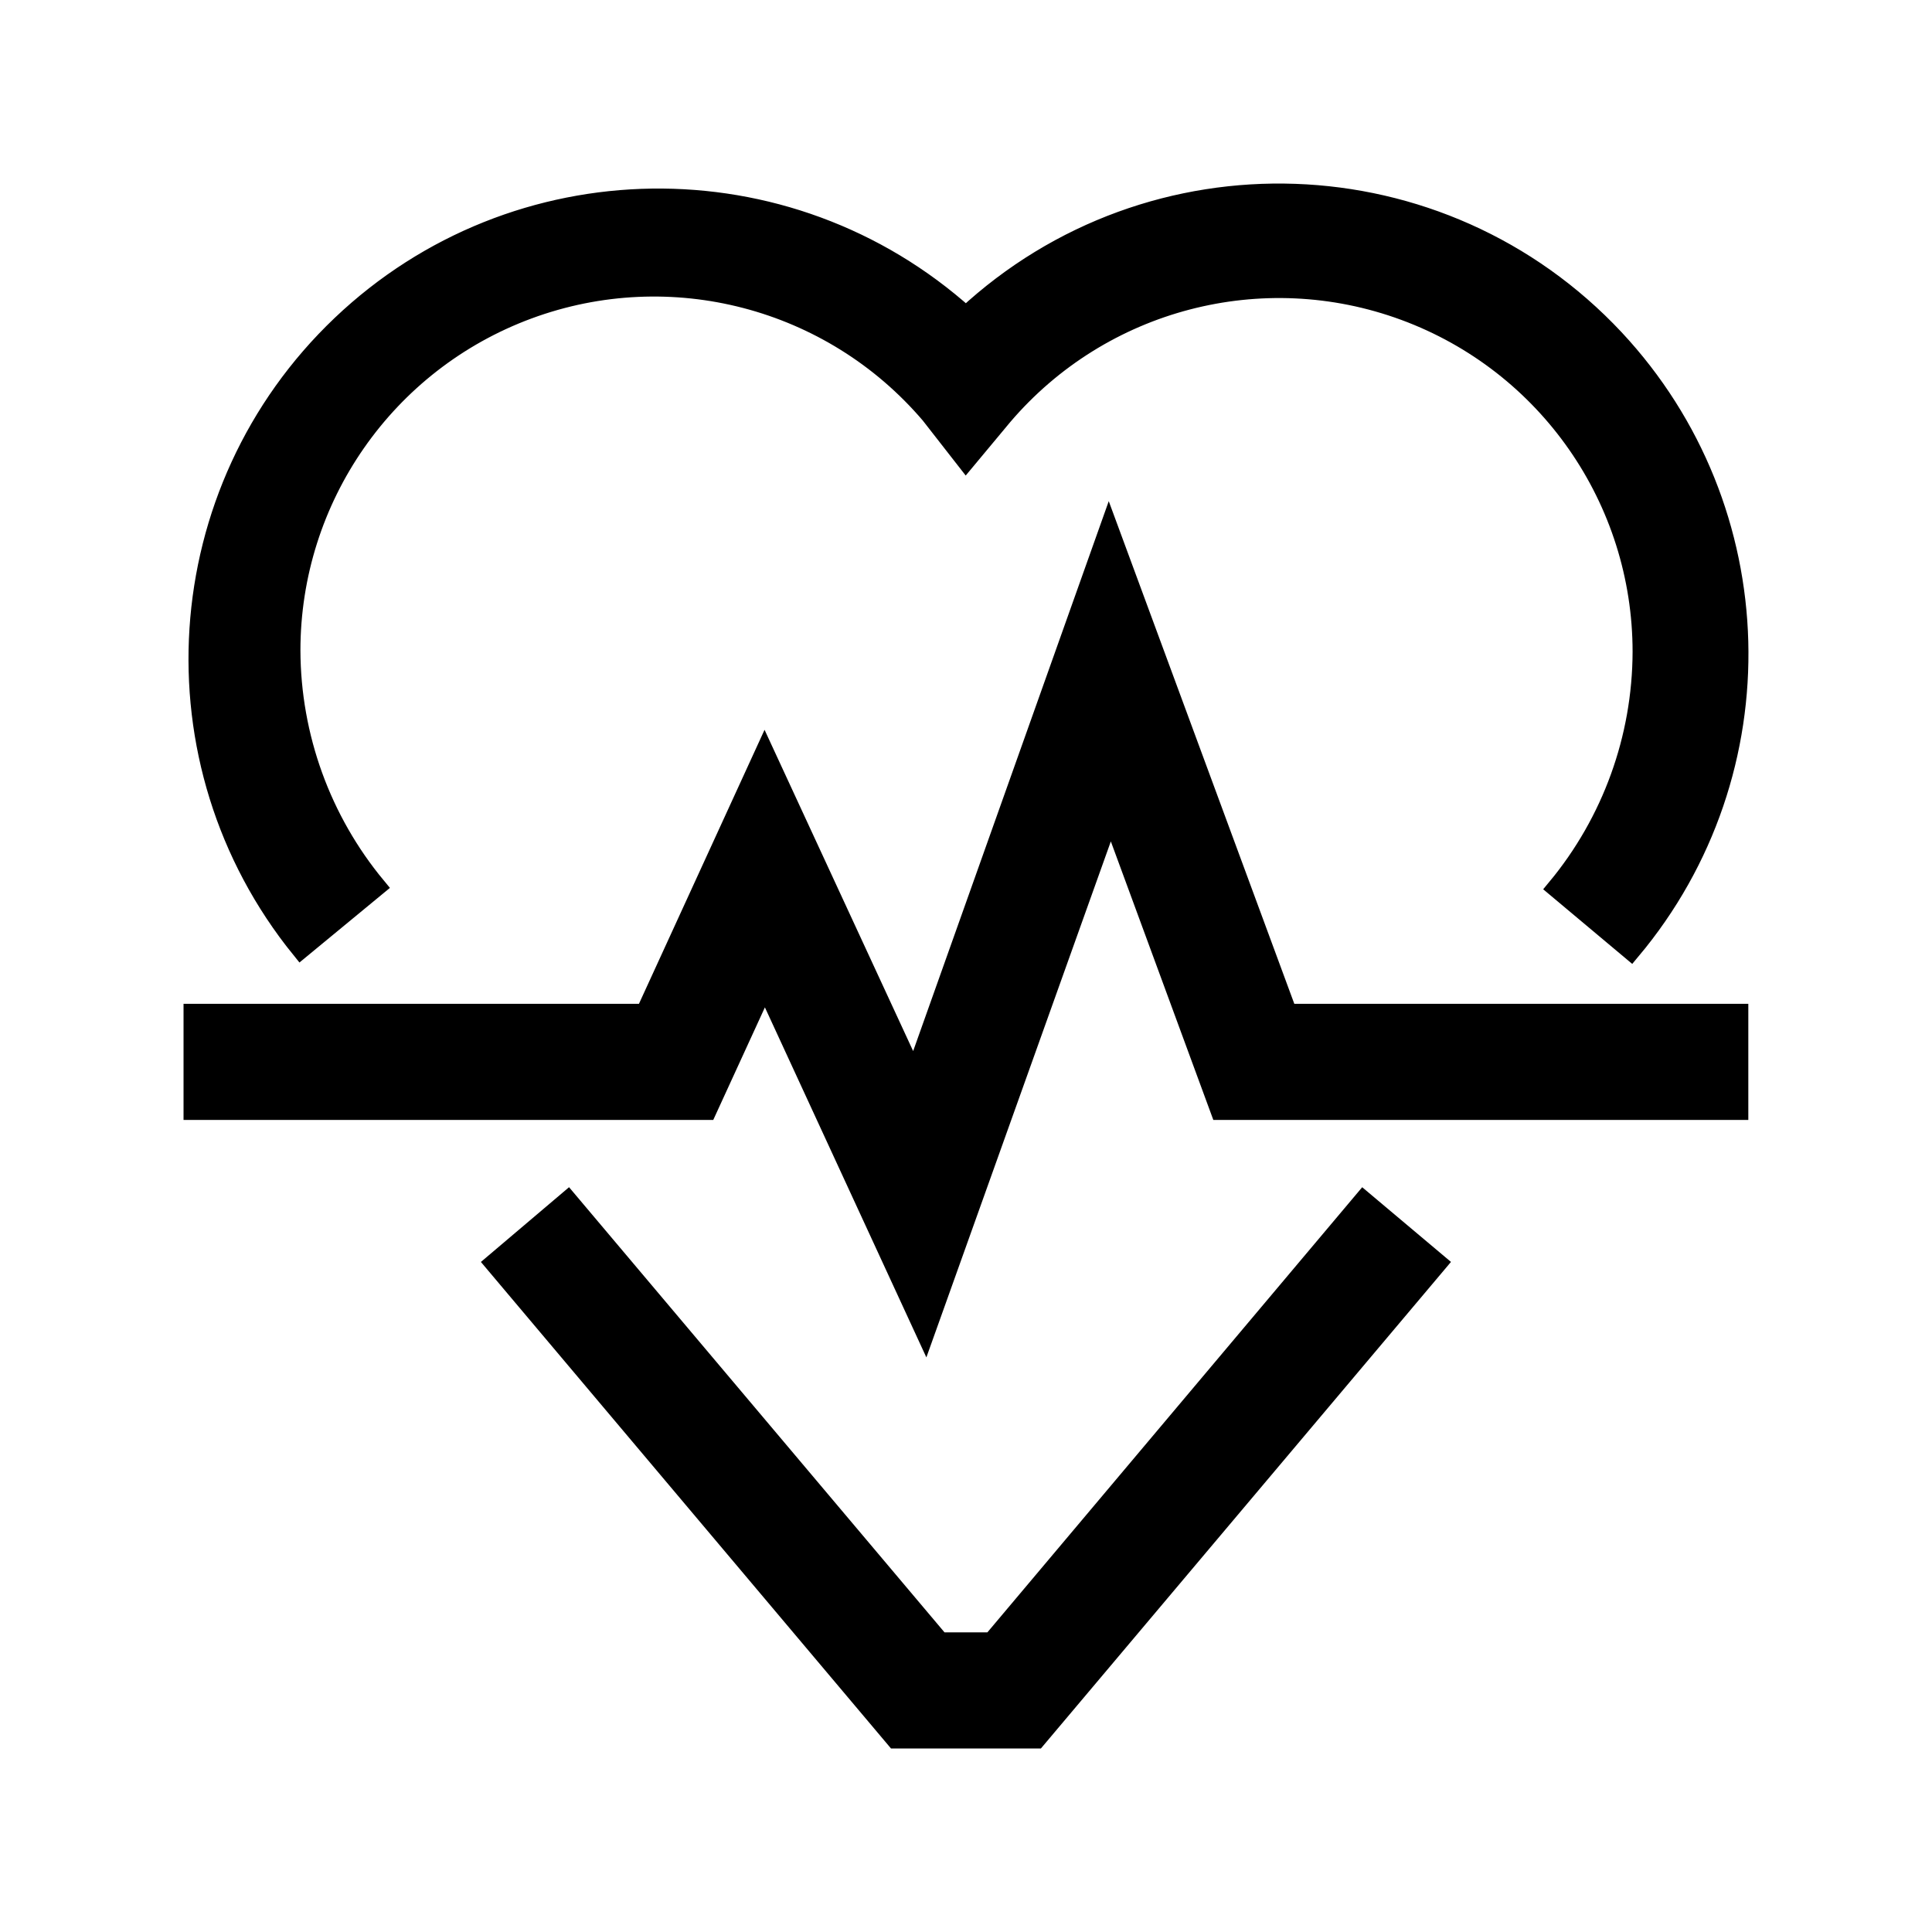 <?xml version="1.0" encoding="UTF-8"?>
<svg width="40px" height="40px" viewBox="0 0 40 40" version="1.1" xmlns="http://www.w3.org/2000/svg" xmlns:xlink="http://www.w3.org/1999/xlink">
    <title>Fitness</title>
    <g id="Page-1" stroke="none" stroke-width="1" fill="none" fill-rule="evenodd">
        <g id="icons-2" transform="translate(-53, -374)">
            <g id="Fitness" transform="translate(53, 374)">
                <rect id="GRAVEL-ROAD" x="0" y="0" width="40" height="40"></rect>
                <g id="noun_Health_3238466" transform="translate(4, 4)" fill="#000000" fill-rule="nonzero" stroke="#000000" stroke-width="0.4">
                    <path d="M24.227,20.862 L25.759,22.151 L17.458,32 L14.54,32 L6.238,22.151 L7.758,20.862 L15.462,29.996 L16.536,29.996 L24.227,20.862 Z M18.959,6.963 L22.658,16.983 L31.997,16.983 L31.997,18.987 L21.26,18.987 L18.996,12.834 L15.156,23.575 L11.836,16.378 L10.639,18.987 L0,18.987 L0,16.983 L9.357,16.983 L11.83,11.588 L14.93,18.29 L18.959,6.963 Z M15.999,2.546 C19.841,-1.024 25.844,-0.814 29.428,3.016 C32.722,6.543 32.869,11.976 29.769,15.675 L29.769,15.675 L28.231,14.386 C29.37,13.012 29.995,11.284 30.001,9.498 C30.002,6.346 28.039,3.527 25.083,2.436 C22.128,1.345 18.807,2.213 16.762,4.611 L16.762,4.611 L15.999,5.527 L15.26,4.58 C13.215,2.182 9.894,1.314 6.938,2.405 C3.983,3.496 2.02,6.315 2.02,9.468 C2.026,11.253 2.652,12.981 3.791,14.356 L3.791,14.356 L2.228,15.645 C-0.902,11.779 -0.536,6.155 3.067,2.727 C6.67,-0.7 12.301,-0.779 15.999,2.546 Z" id="Combined-Shape"></path>
                </g>
            </g>
        </g>
    </g>
</svg>